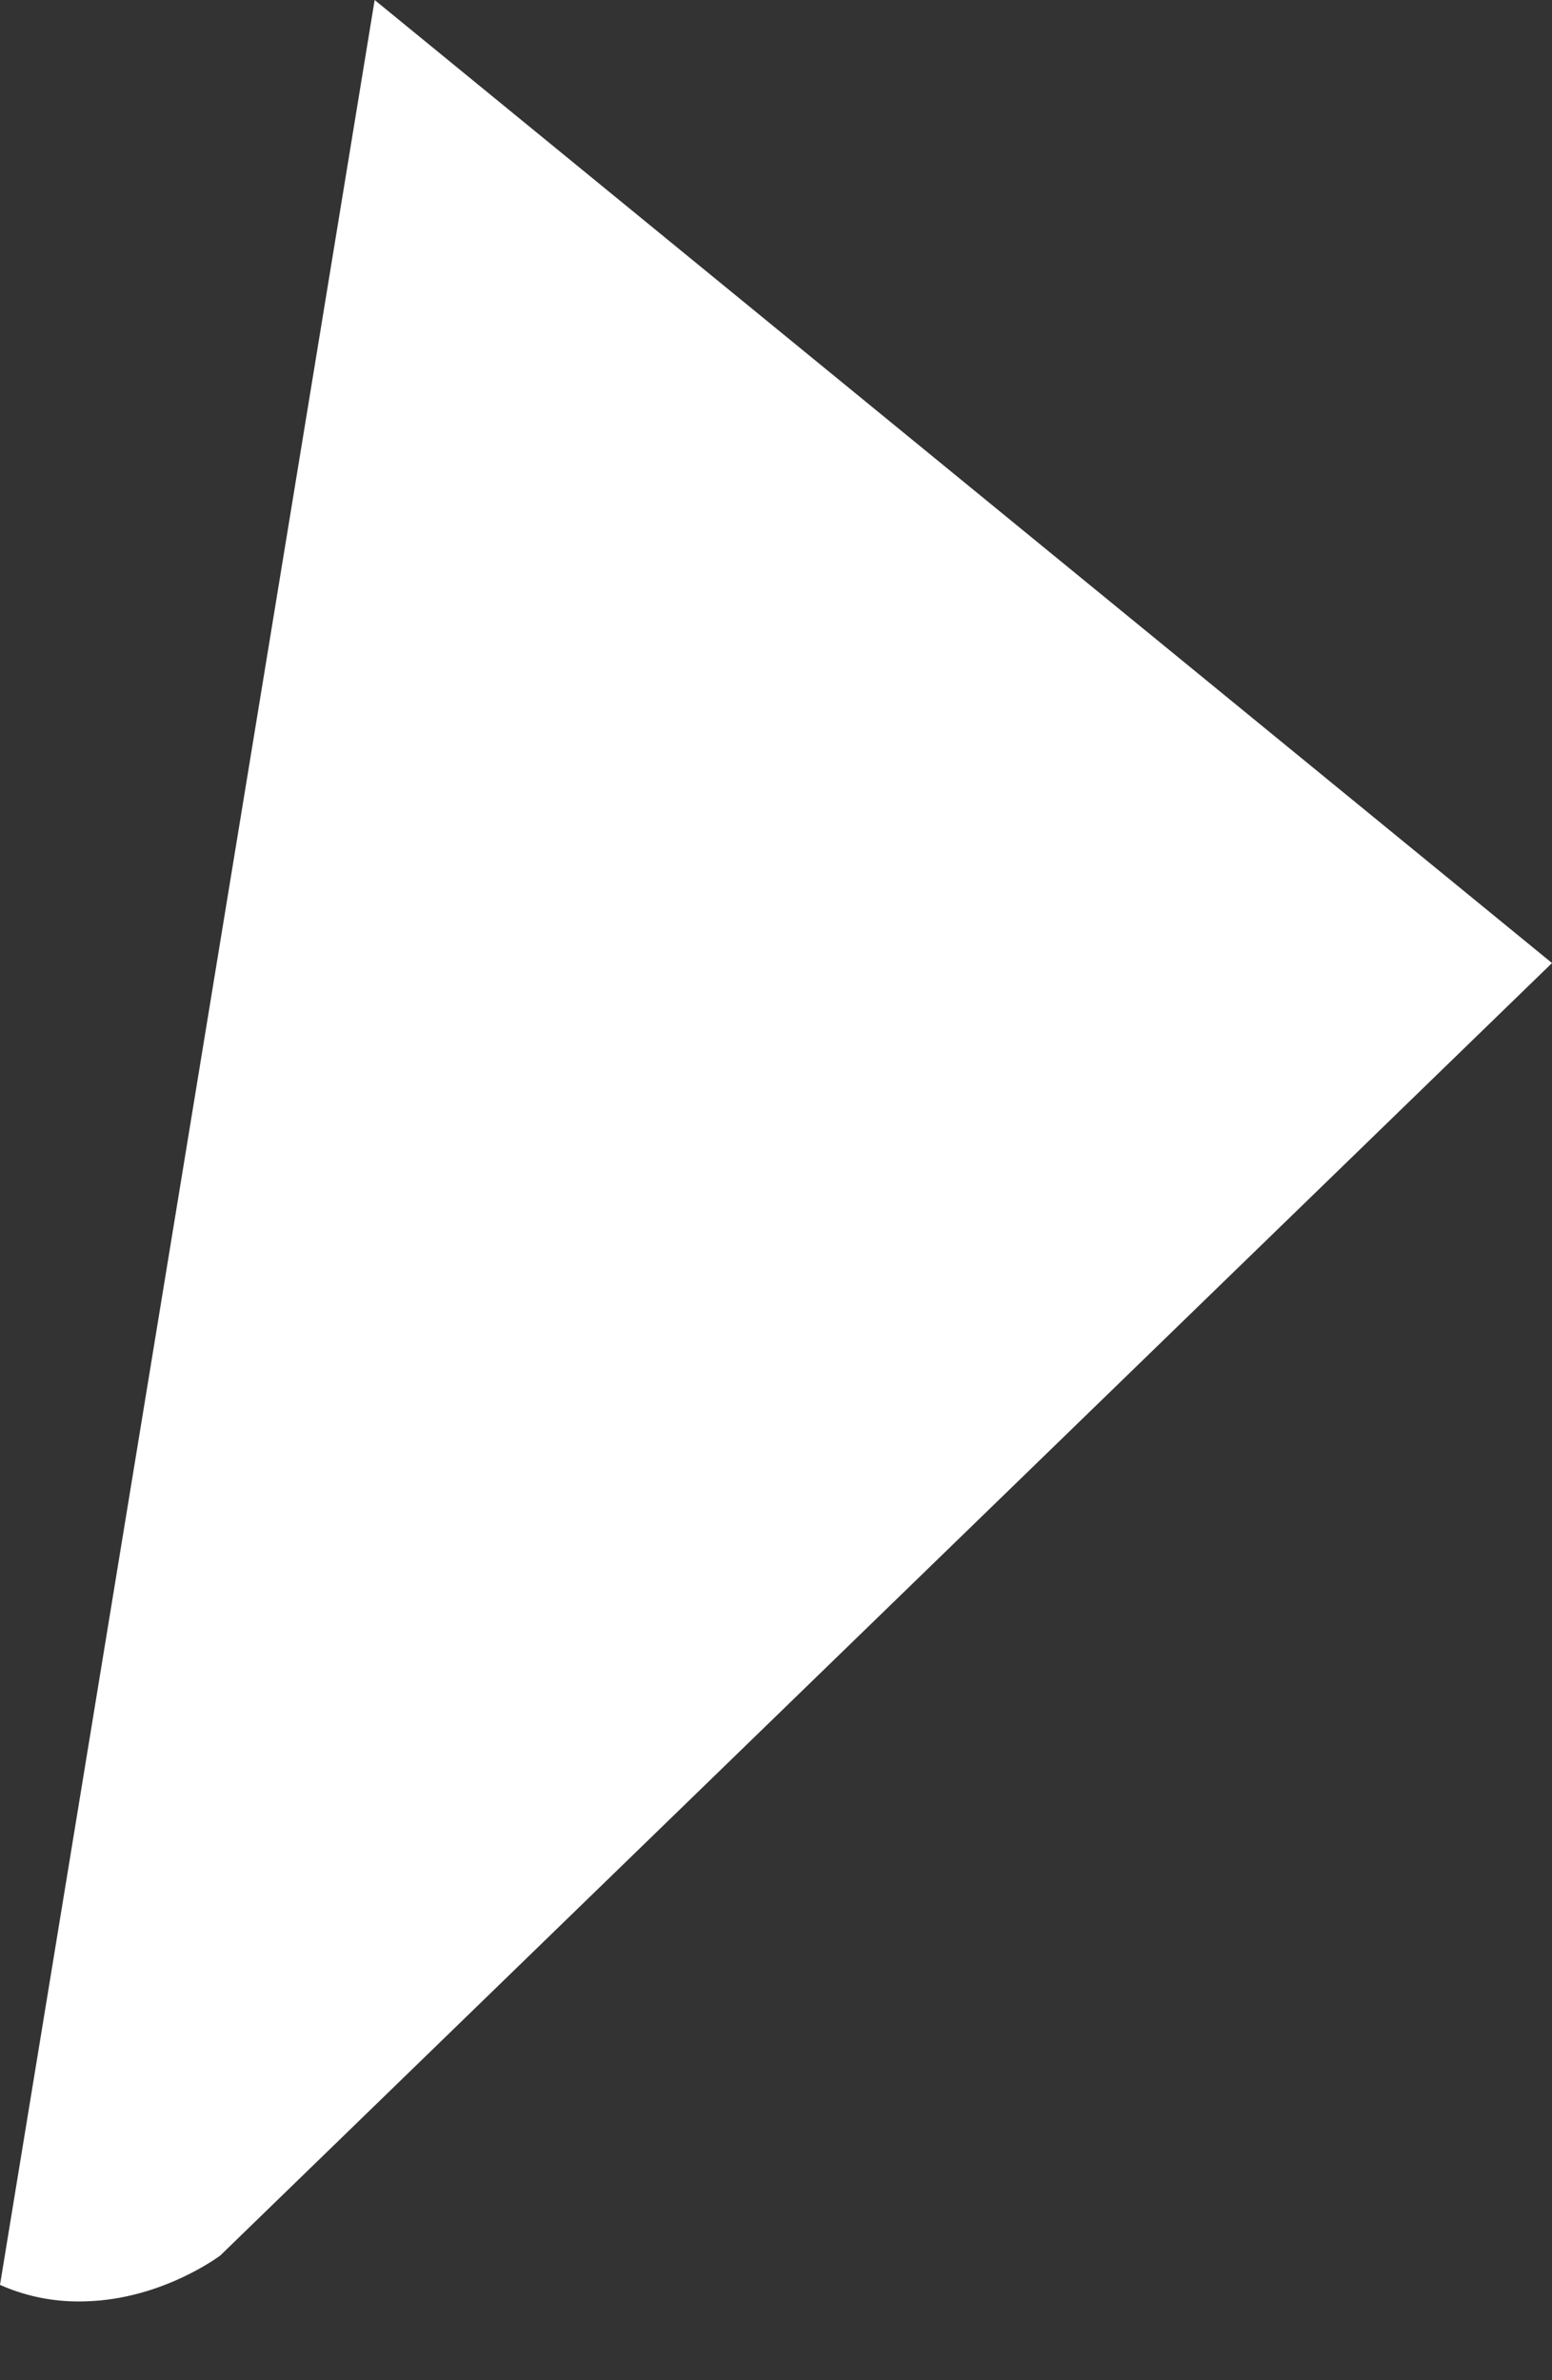 <?xml version="1.0" encoding="UTF-8"?> <svg xmlns="http://www.w3.org/2000/svg" width="15" height="23" viewBox="0 0 15 23" fill="none"><rect x="0" y="0" width="15" height="23" fill="#333333" stroke="none"/> <path d="M15 9.306L2.13 21.794C2.13 21.794 1.57 22.22 0.823 22.238C0.563 22.246 0.285 22.205 0 22.079L3.621 0L15 9.306Z" fill="white"></path> </svg> 